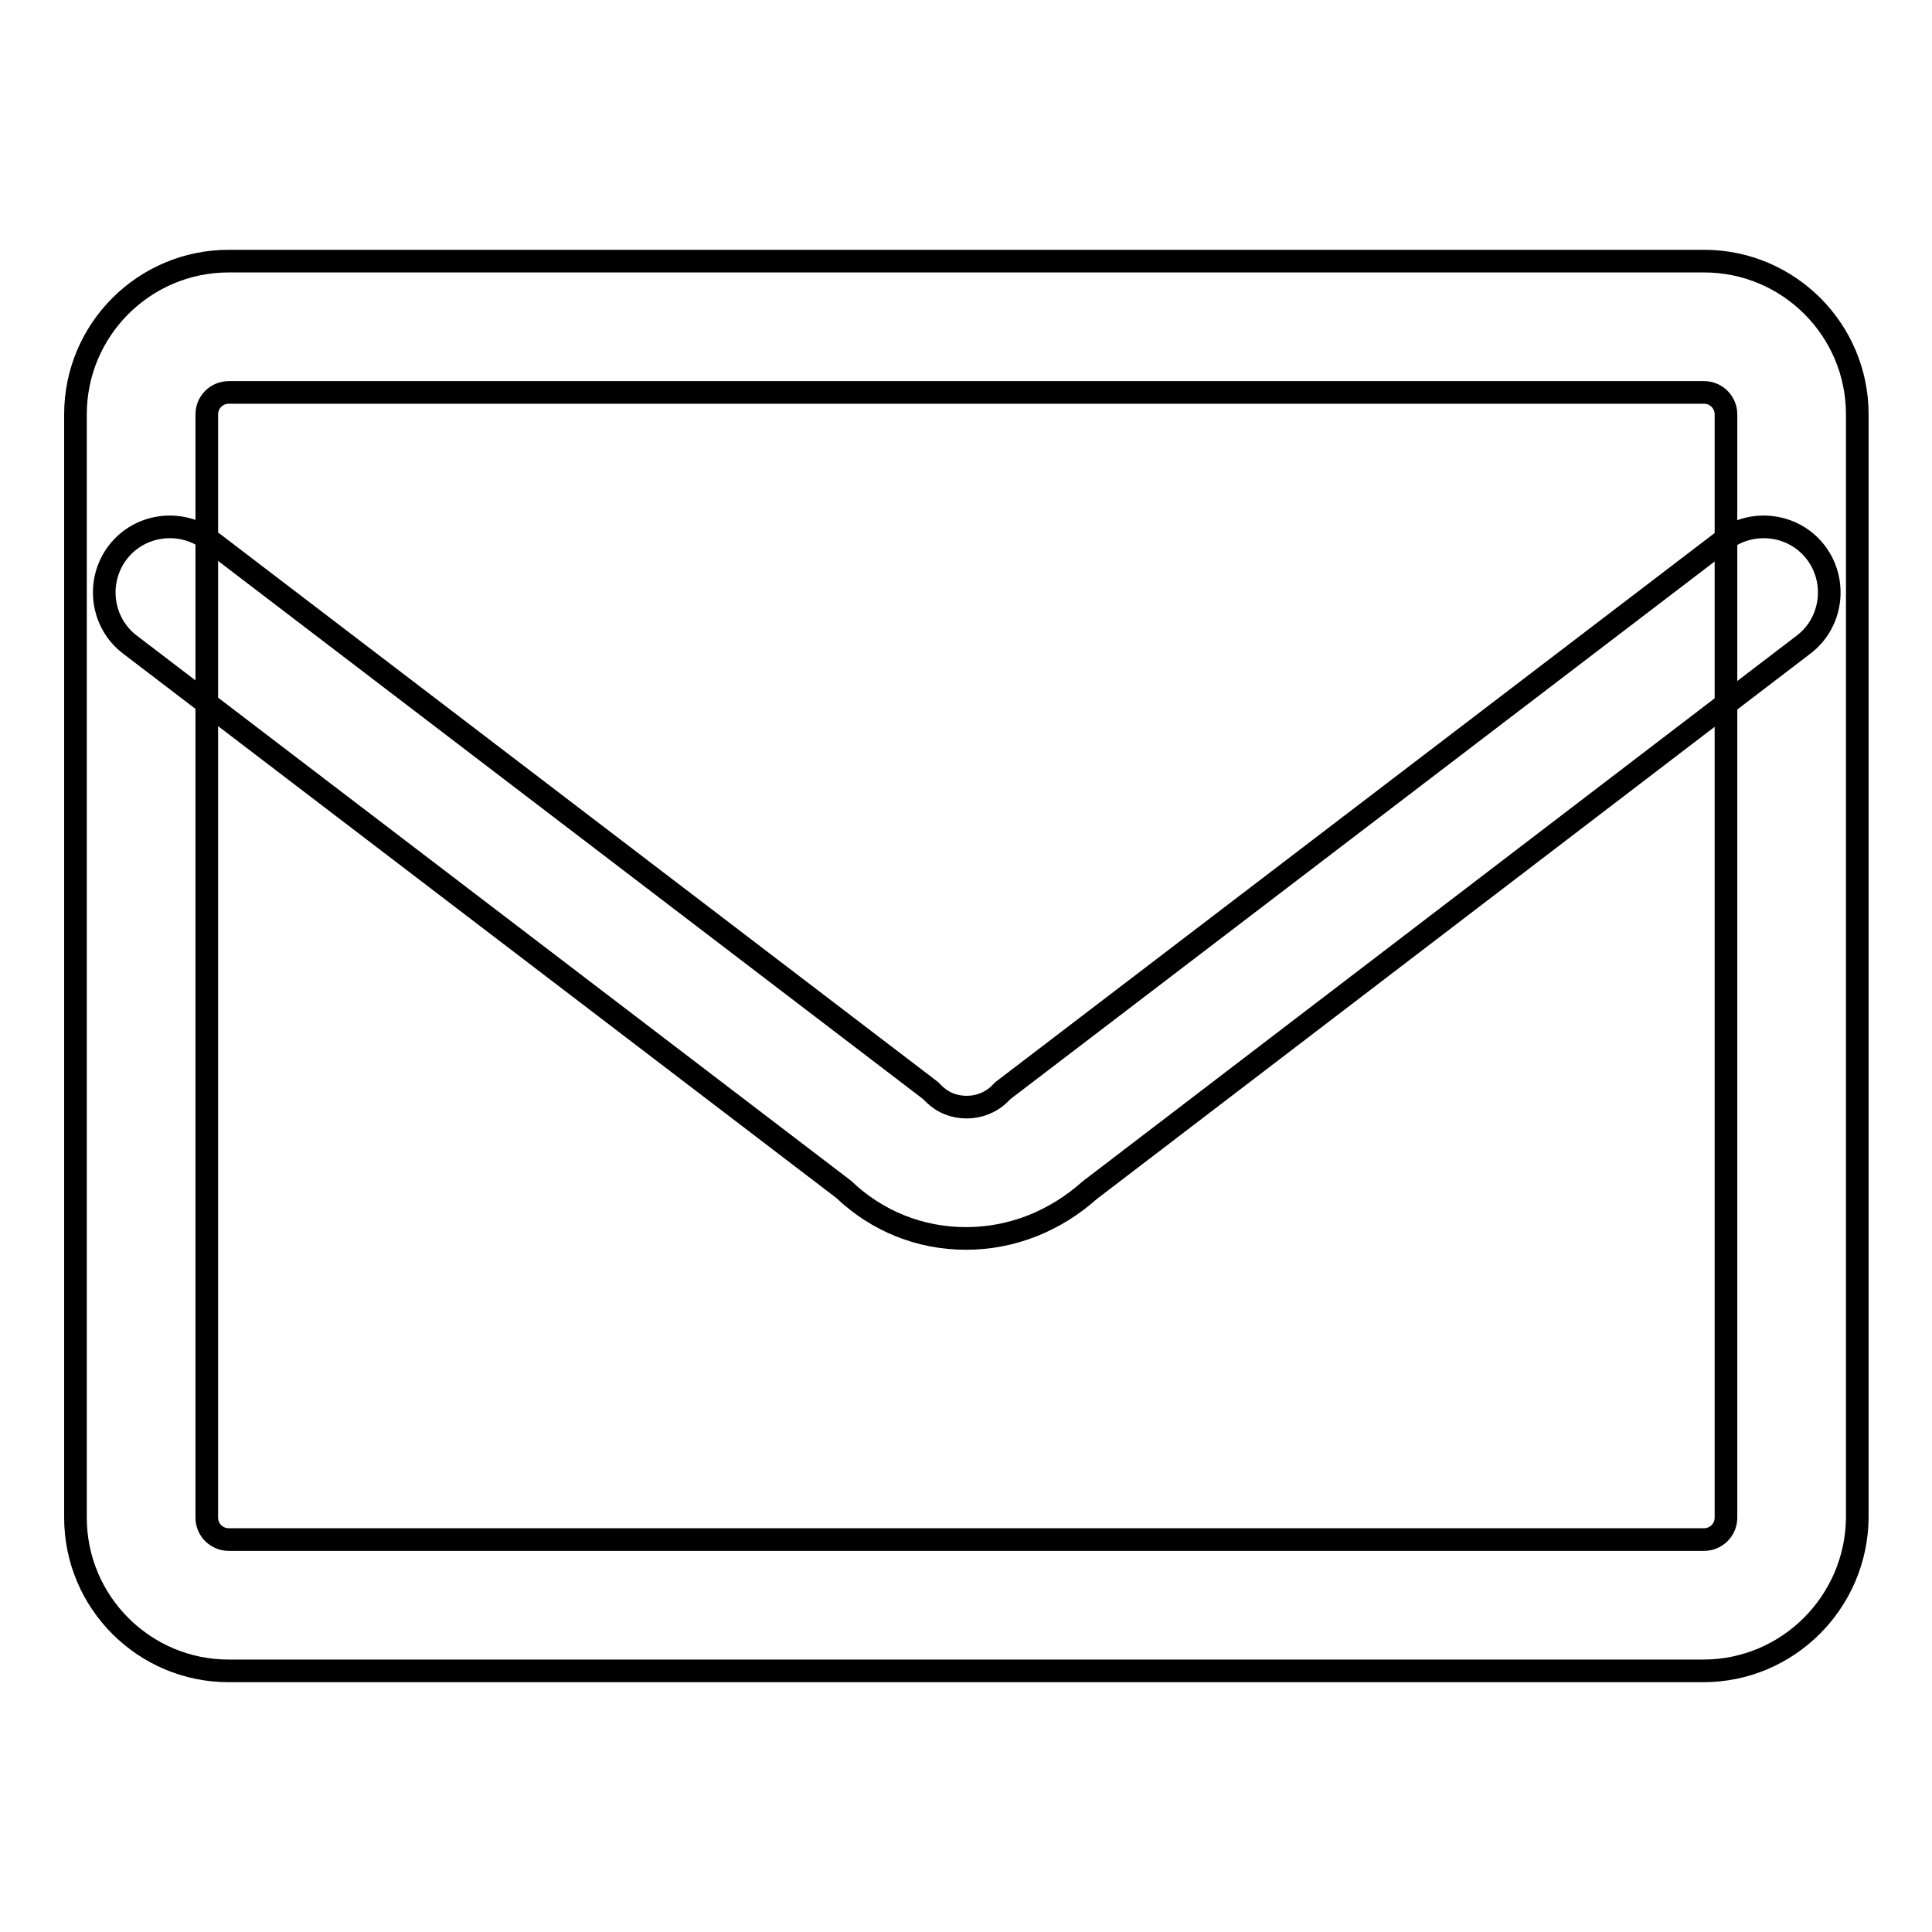 <?xml version="1.0" encoding="utf-8"?>
<!-- Svg Vector Icons : http://www.onlinewebfonts.com/icon -->
<!DOCTYPE svg PUBLIC "-//W3C//DTD SVG 1.1//EN" "http://www.w3.org/Graphics/SVG/1.1/DTD/svg11.dtd">
<svg version="1.1" xmlns="http://www.w3.org/2000/svg" xmlns:xlink="http://www.w3.org/1999/xlink" x="0px" y="0px" viewBox="0 0 256 256" enable-background="new 0 0 256 256" xml:space="preserve">
<g> <path stroke-width="3" fill-opacity="0" stroke="#000000"  d="M225.7,221.4H30.3c-11.2,0-20.3-9.1-20.3-20.3V54.9c0-11.2,9.1-20.3,20.3-20.3h195.5 c11.2,0,20.3,9.1,20.3,20.3v146.2C246,212.3,236.9,221.4,225.7,221.4z M30.3,52c-1.6,0-2.9,1.3-2.9,2.9v146.2 c0,1.6,1.3,2.9,2.9,2.9h195.5c1.6,0,2.9-1.3,2.9-2.9V54.9c0-1.6-1.3-2.9-2.9-2.9H30.3z M128,164.1c-6.1,0-11.8-2.3-16.2-6.5 L17.2,85.4c-3.8-2.9-4.5-8.4-1.6-12.2s8.4-4.5,12.2-1.6l95.5,72.9l0.4,0.4c1.2,1.2,2.7,1.8,4.4,1.8c1.6,0,3.2-0.6,4.4-1.8l0.4-0.4 l95.5-72.9c3.8-2.9,9.3-2.2,12.2,1.6c2.9,3.8,2.2,9.3-1.6,12.2l-94.6,72.3C139.8,161.8,134.1,164.1,128,164.1L128,164.1z"/></g>
</svg>